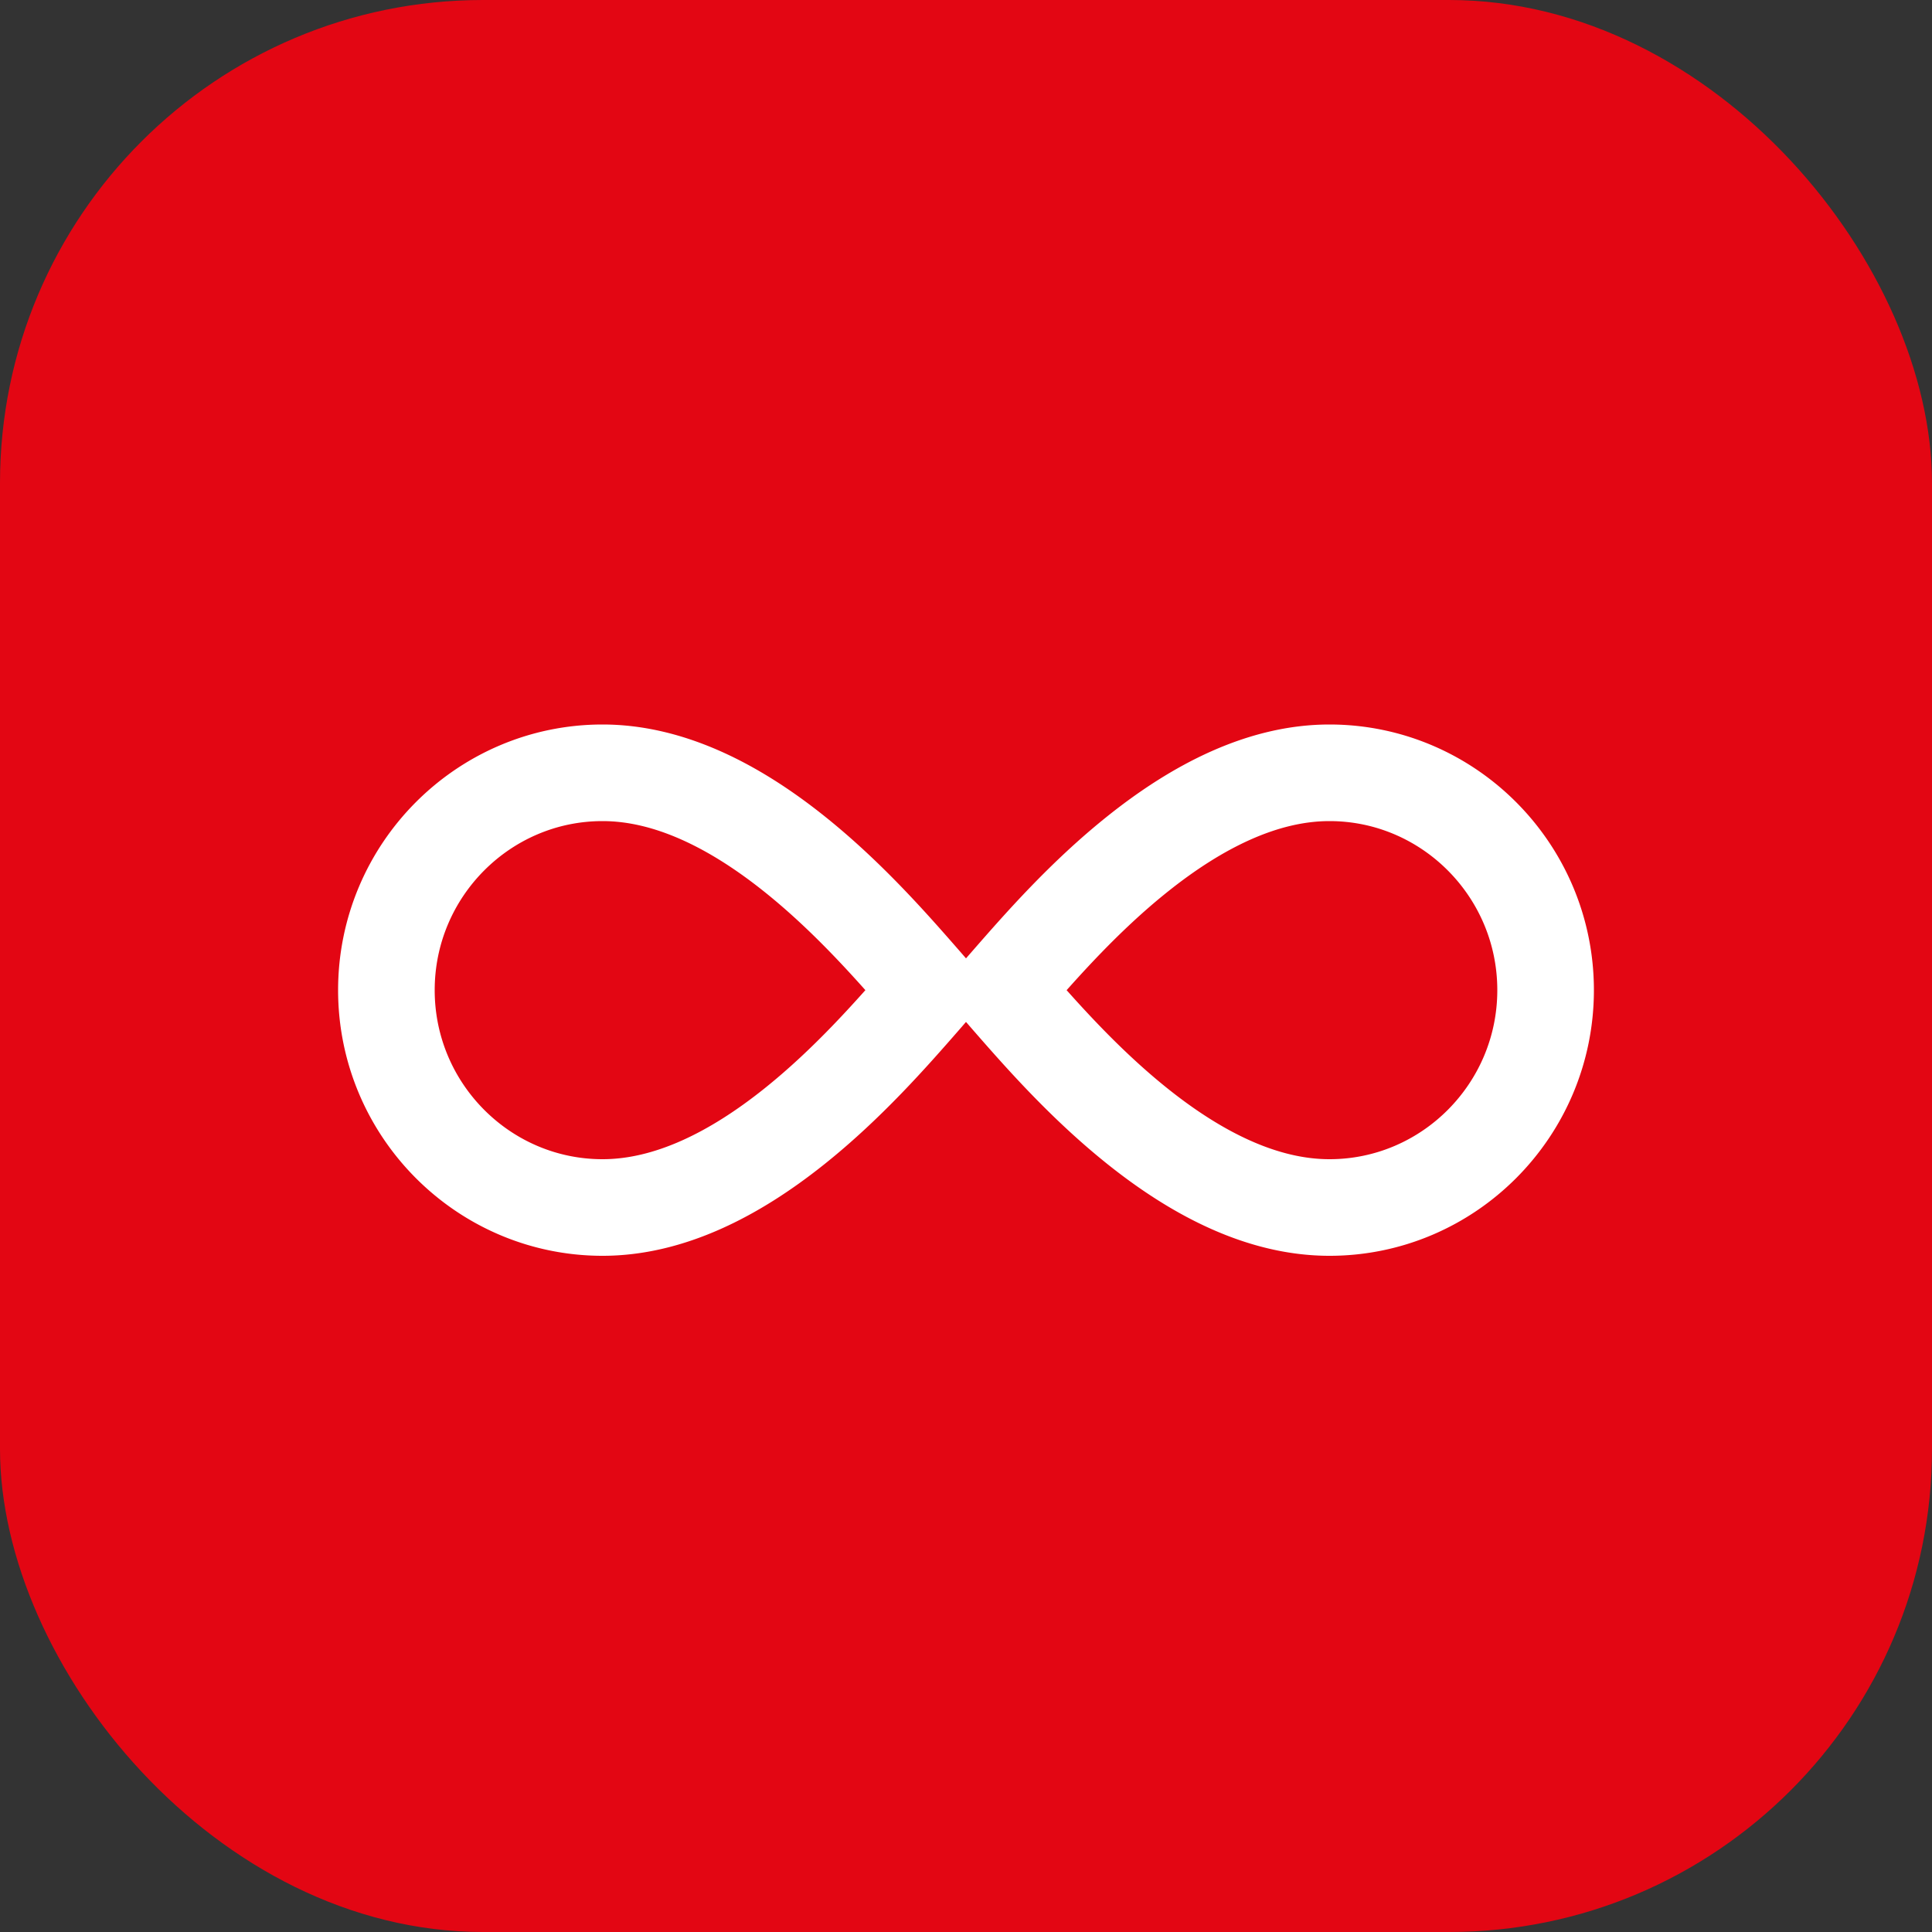 <svg width="40" height="40" viewBox="0 0 40 40" fill="none" xmlns="http://www.w3.org/2000/svg"><rect x="0" y="0" width="40" height="40" fill="#333333" stroke="none"/><rect width="40" height="40" rx="10" fill="#E30613"/><path d="m19.247 20.5-.15.173c-.638.73-1.546 1.768-2.666 2.66-1.22.972-2.57 1.667-3.956 1.667C10.013 25 8 22.985 8 20.5s2.013-4.5 4.475-4.5c1.386 0 2.736.695 3.956 1.667 1.12.892 2.028 1.93 2.666 2.66l.15.173Zm1.506 0 .15-.172c.638-.73 1.545-1.769 2.666-2.661 1.22-.972 2.57-1.667 3.956-1.667C29.987 16 32 18.015 32 20.5S29.988 25 27.525 25c-1.386 0-2.736-.695-3.956-1.667-1.12-.892-2.028-1.93-2.666-2.66a93.38 93.38 0 0 0-.15-.173Z" stroke="#fff" stroke-width="2" stroke-linecap="round"/></svg>